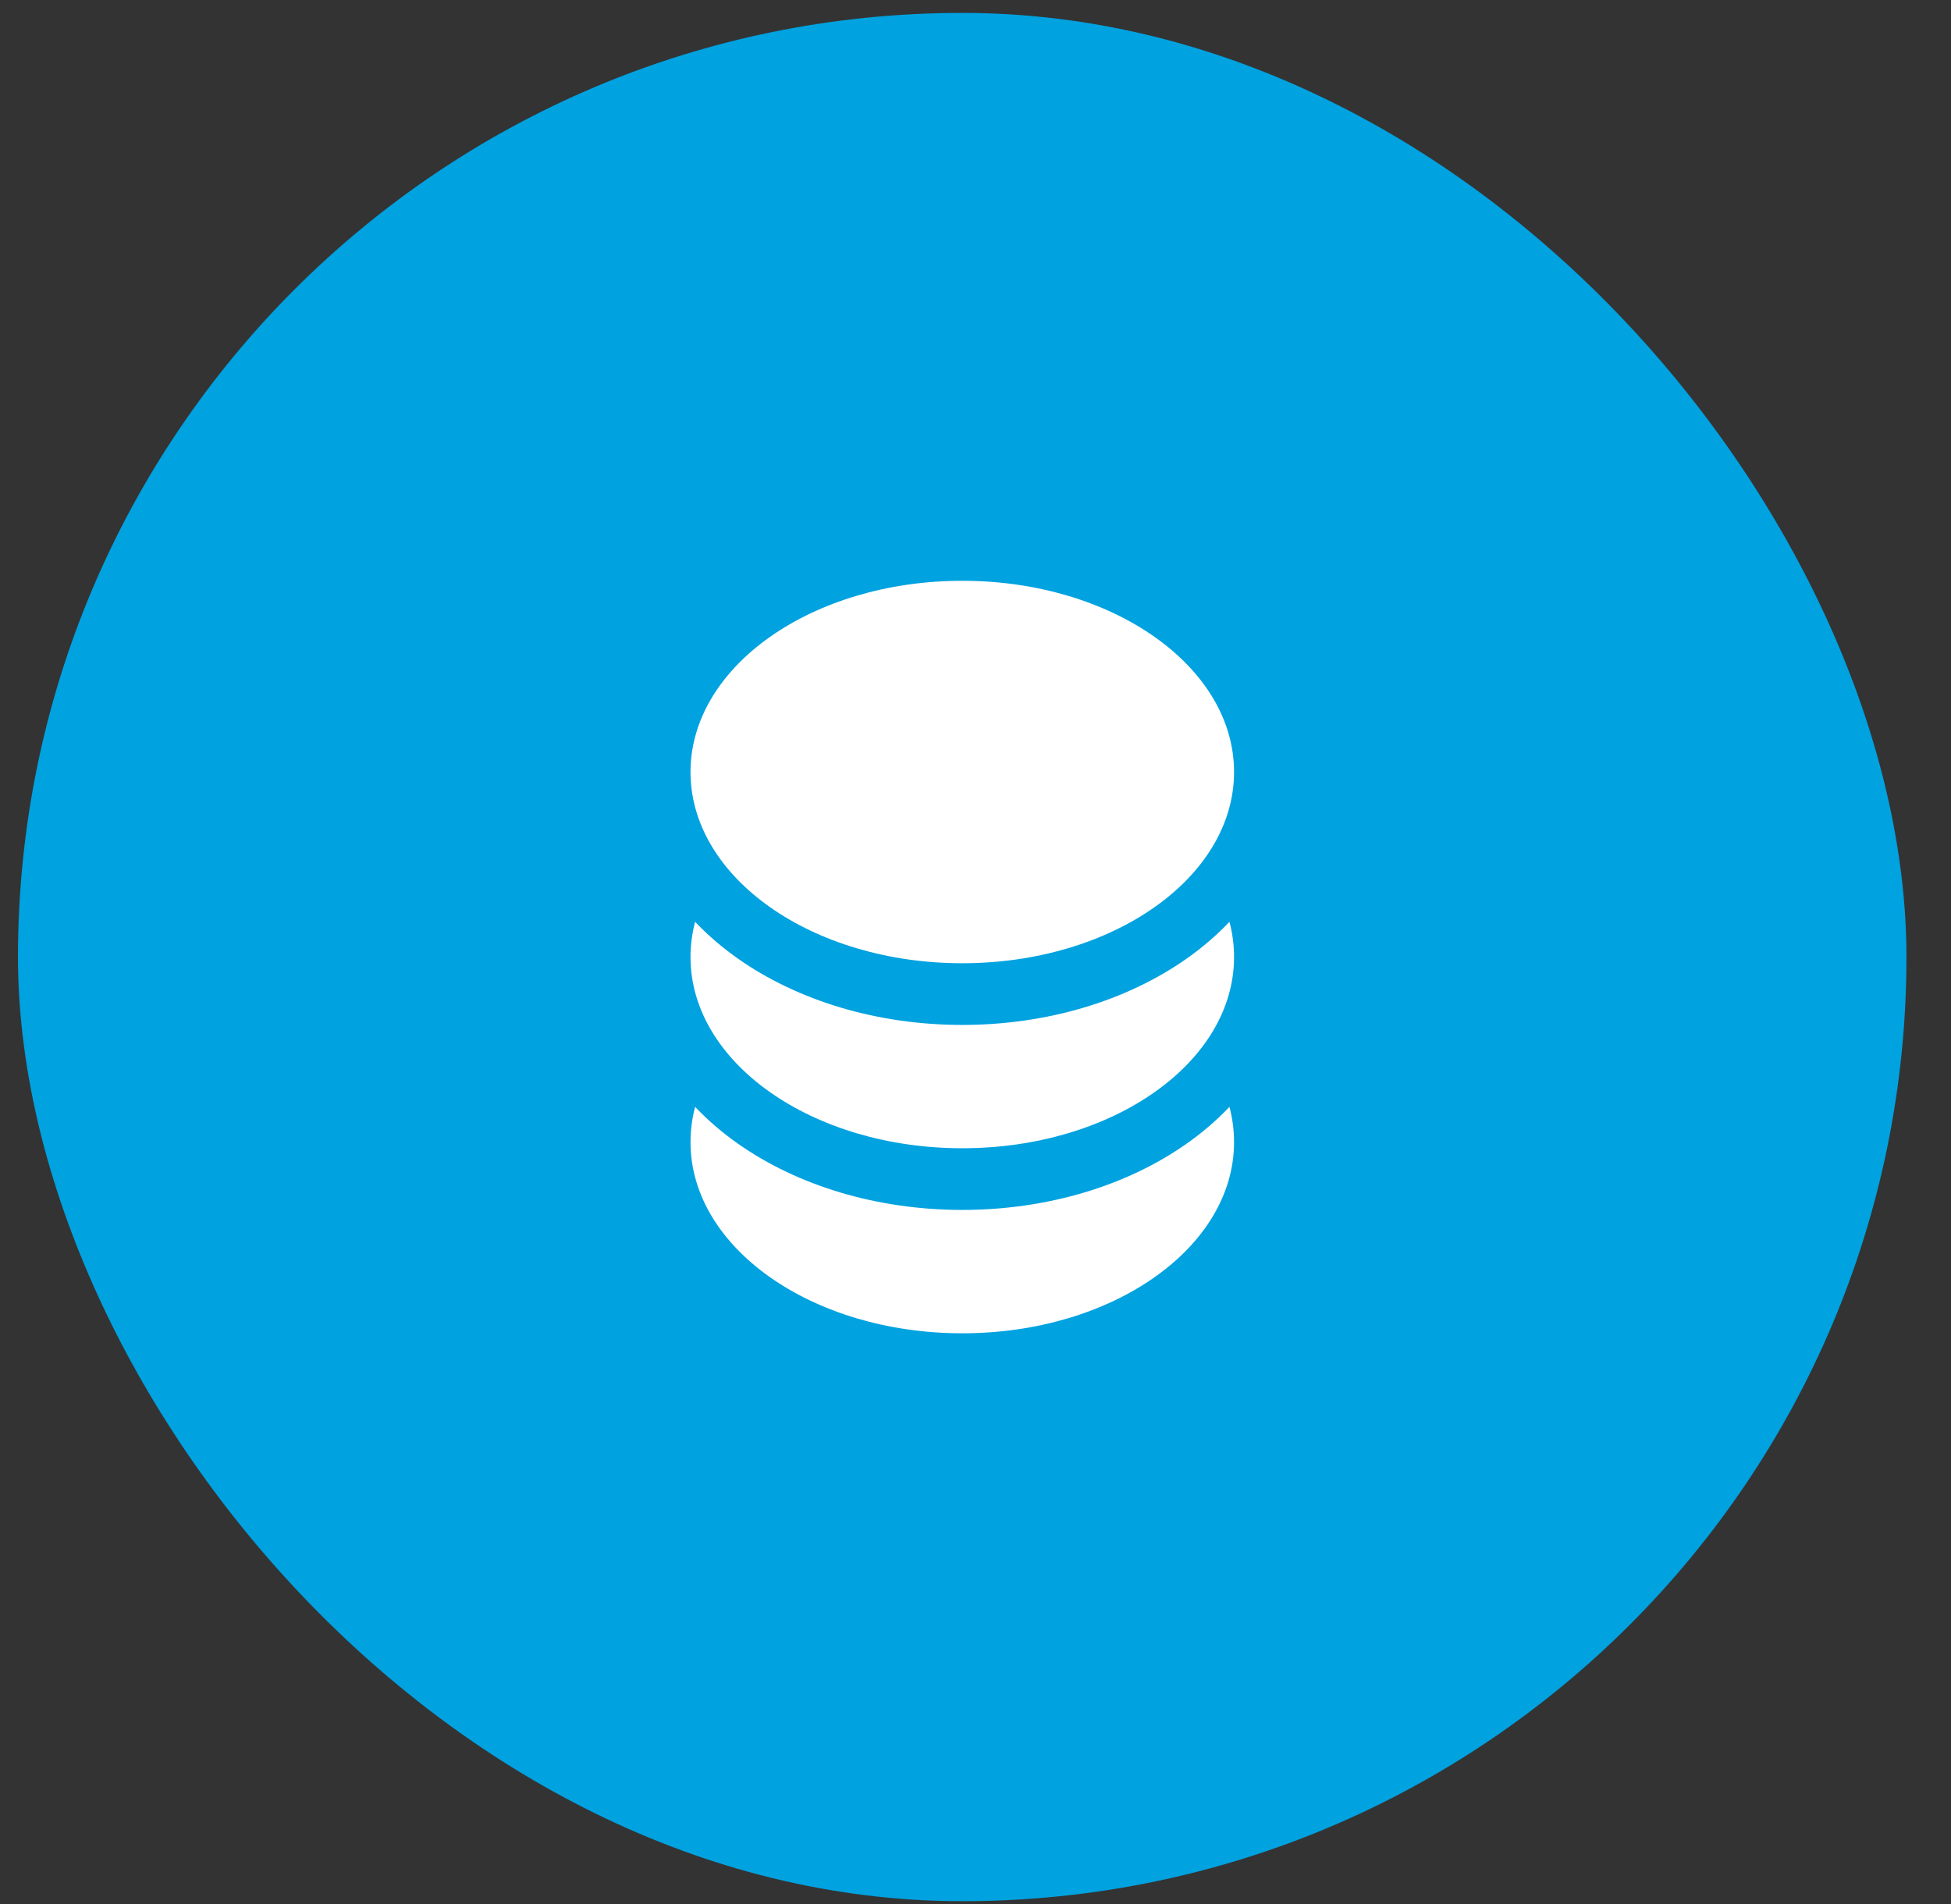 <svg width="42" height="41" viewBox="0 0 42 41" fill="none" xmlns="http://www.w3.org/2000/svg">
<rect x="0" y="0" width="42" height="41" fill="#333333" stroke="none"/>
<rect x="0.387" y="0.278" width="40.654" height="40.654" rx="20.327" fill="#00A2E0"/>
<path d="M20.716 26.049C22.543 26.049 24.255 25.531 25.546 24.622C25.876 24.39 26.187 24.125 26.467 23.83C26.532 24.076 26.566 24.329 26.566 24.589C26.566 26.862 23.947 28.705 20.716 28.705C17.485 28.705 14.865 26.862 14.865 24.589C14.865 24.329 14.899 24.076 14.964 23.83C15.244 24.125 15.555 24.39 15.885 24.622C17.177 25.531 18.888 26.049 20.716 26.049Z" fill="white"/>
<path d="M26.566 16.621C26.566 18.895 23.947 20.738 20.716 20.738C17.485 20.738 14.865 18.895 14.865 16.621C14.865 14.348 17.485 12.504 20.716 12.504C23.947 12.504 26.566 14.348 26.566 16.621Z" fill="white"/>
<path d="M20.716 22.066C22.543 22.066 24.255 21.547 25.546 20.638C25.876 20.406 26.187 20.141 26.467 19.846C26.532 20.092 26.566 20.346 26.566 20.605C26.566 22.878 23.947 24.721 20.716 24.721C17.485 24.721 14.865 22.878 14.865 20.605C14.865 20.346 14.899 20.092 14.964 19.846C15.244 20.141 15.555 20.406 15.885 20.638C17.177 21.547 18.888 22.066 20.716 22.066Z" fill="white"/>
</svg>

